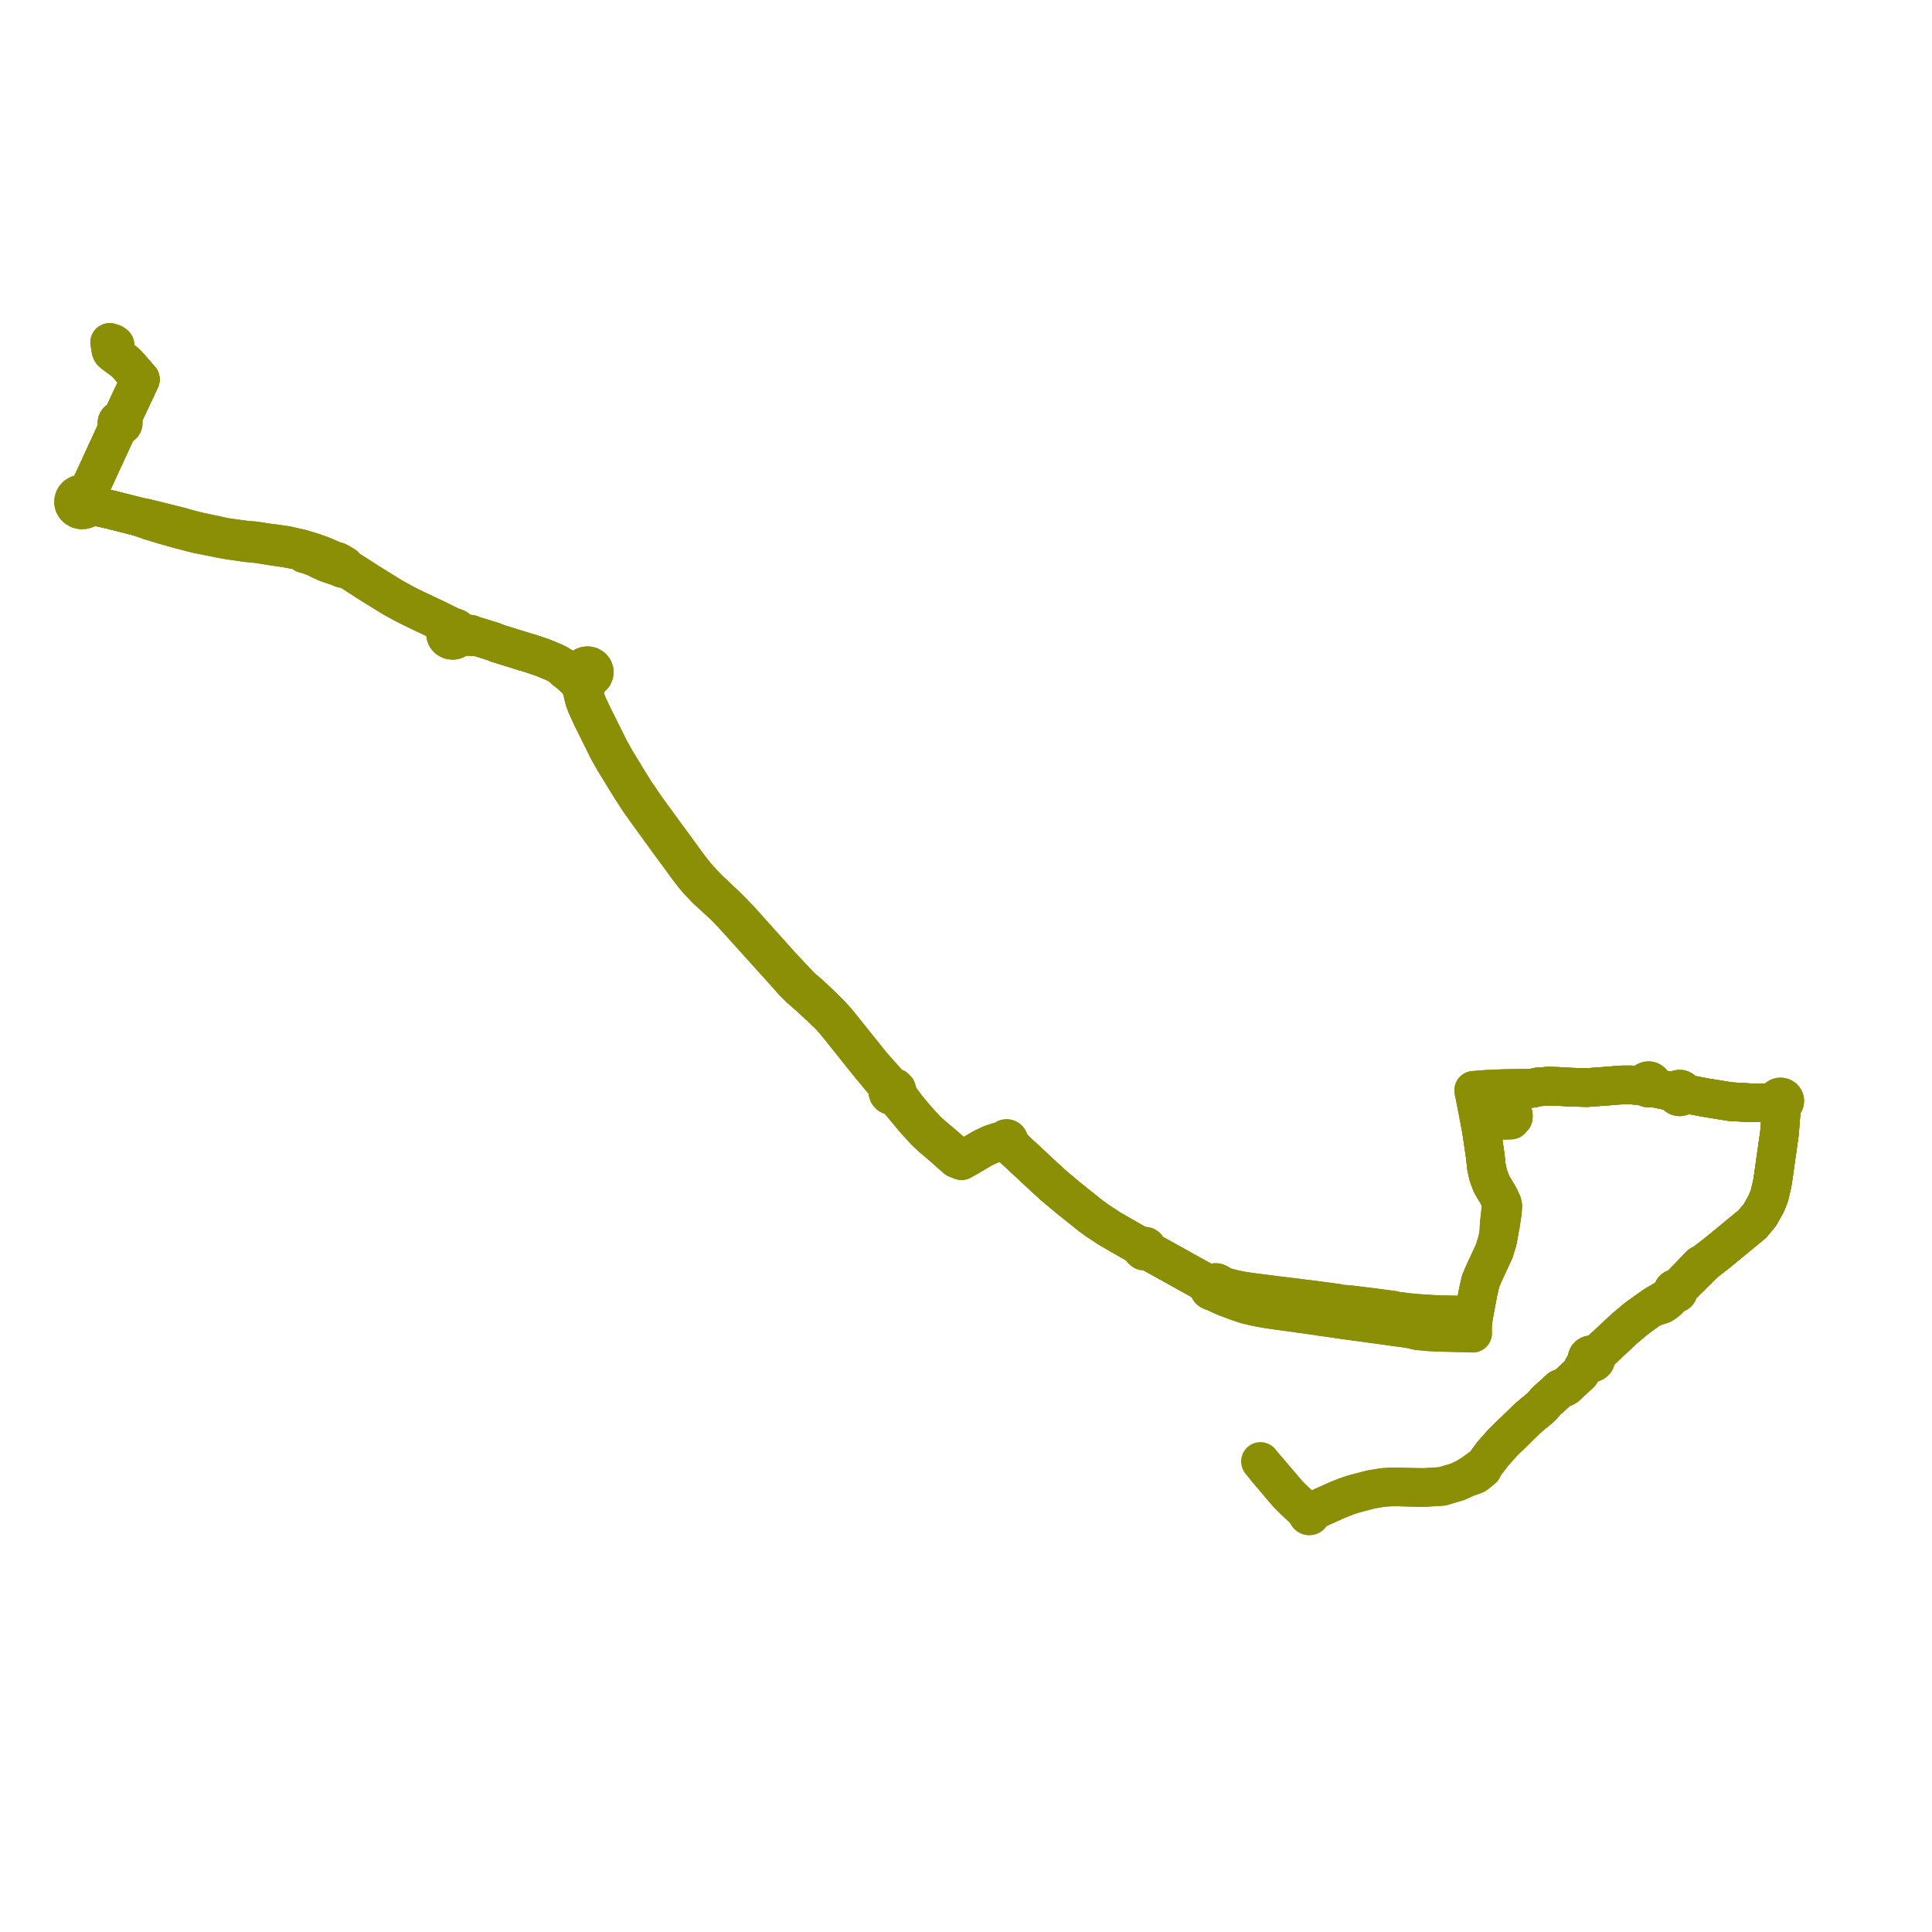     
<svg width="524.891" height="524.891" version="1.1"
     xmlns="http://www.w3.org/2000/svg">

  <title>Plan de ligne</title>
  <desc>Du 2024-07-01 au 9999-01-01</desc>

<path d='M 31.23 93.69 L 30.723 93.326 L 29.793 93.027 L 29.925 93.823 L 29.982 94.168 L 30.148 95.163 L 30.339 95.593 L 30.654 95.913 L 30.982 96.153 L 31.417 96.483 L 32.017 96.913 L 32.339 97.143 L 33.652 98.152 L 33.879 98.326 L 34.444 98.839 L 34.842 99.296 L 35 99.477 L 35.962 100.582 L 36.663 101.387 L 37.642 102.509 L 38.136 103.077 L 37.756 103.888 L 36.338 106.907 L 35.993 107.642 L 34.626 110.556 L 33.196 113.603 L 33.088 113.831 L 32.937 114.153 L 32.615 114.098 L 32.295 114.16 L 32.022 114.33 L 31.837 114.582 L 31.767 114.883 L 31.823 115.185 L 31.996 115.447 L 32.262 115.628 L 32.135 115.904 L 32.02 116.153 L 30.78 118.849 L 30.313 119.864 L 29.433 121.792 L 29.339 121.978 L 28.919 122.892 L 28.747 123.266 L 28.175 124.51 L 27.778 125.373 L 27.524 125.925 L 27.214 126.599 L 26.893 127.296 L 26.635 127.855 L 26.089 129.044 L 25.822 129.623 L 24.552 132.382 L 24.26 133.018 L 24.108 133.348 L 23.329 134.066 L 23.002 134.267 L 22.408 134.173 L 21.807 134.226 L 21.546 134.315 L 21.241 134.419 L 20.791 134.699 L 20.387 135.127 L 20.135 135.582 L 20.003 136.078 L 20 136.604 L 20.132 137.117 L 20.393 137.585 L 20.766 137.981 L 21.089 138.171 L 21.41 138.361 L 22.151 138.527 L 22.796 138.487 L 23.405 138.283 L 23.93 137.931 L 25.117 137.757 L 26.345 137.681 L 26.486 137.701 L 26.904 137.768 L 27.895 137.975 L 29.296 138.293 L 30.229 138.506 L 36.04 139.98 L 37.429 140.332 L 40.889 141.529 L 44.333 142.577 L 45.818 143.001 L 48.534 143.772 L 49.813 144.099 L 53.446 145.036 L 57.232 145.796 L 59.878 146.327 L 62.198 146.743 L 64.297 147.045 L 65.046 147.153 L 66.284 147.331 L 67.239 147.469 L 70.087 147.745 L 71.694 147.997 L 73.432 148.288 L 75.004 148.527 L 77.577 148.889 L 80.798 149.495 L 82.103 149.846 L 82.675 150.424 L 84.251 150.896 L 85.644 151.424 L 86.403 151.802 L 87.171 152.186 L 88.499 152.794 L 88.739 152.904 L 89.204 153.067 L 90.056 153.348 L 91.463 153.82 L 93.034 154.455 L 93.915 154.271 L 97.245 156.385 L 100.039 158.194 L 101.006 158.795 L 102.191 159.538 L 103.824 160.538 L 104.36 160.866 L 106.662 162.298 L 109.845 164.046 L 111.118 164.698 L 111.741 164.999 L 112.856 165.538 L 115.898 166.996 L 117.287 167.642 L 118.607 168.261 L 119.267 168.586 L 120.125 169.003 L 121.075 169.496 L 121.25 170.061 L 121.458 170.659 L 121.501 171.024 L 121.302 171.285 L 121.157 171.574 L 121.061 171.937 L 121.047 172.31 L 121.103 172.631 L 121.22 172.936 L 121.407 173.232 L 121.652 173.49 L 122.019 173.74 L 122.44 173.902 L 122.71 173.93 L 123.047 173.965 L 123.538 173.881 L 123.988 173.681 L 124.315 173.41 L 124.59 173.099 L 124.997 172.991 L 125.523 172.874 L 126.123 172.848 L 126.776 172.885 L 127.878 172.975 L 129.223 172.868 L 129.343 172.879 L 130.178 173.116 L 130.856 173.326 L 134.035 174.316 L 135.195 174.79 L 136.381 175.159 L 142.245 176.985 L 144.21 177.566 L 147.426 178.652 L 150.399 179.874 L 151.252 180.283 L 151.919 180.671 L 152.436 181.021 L 153.543 182.064 L 154.888 183.108 L 155.365 183.541 L 156.774 184.87 L 157.552 185.907 L 158.031 187.115 L 158.225 187.384 L 158.313 188.257 L 158.803 190.244 L 159.308 191.562 L 159.653 192.321 L 160.804 194.846 L 161.795 196.84 L 164.235 201.749 L 165.21 203.737 L 166.765 206.485 L 169.872 211.581 L 170.262 212.221 L 171.825 214.719 L 172.282 215.409 L 173.394 217.142 L 175.3 219.851 L 178.786 224.666 L 181.848 228.894 L 185.022 233.179 L 186.839 235.692 L 188.482 237.831 L 189.803 239.388 L 191.947 241.626 L 194.197 243.695 L 196.881 246.164 L 198.532 247.86 L 200.648 250.174 L 209.635 260.132 L 212.038 262.795 L 215.603 266.801 L 217.332 268.52 L 218.139 269.218 L 218.725 269.725 L 219.758 270.618 L 221.66 272.382 L 222.947 273.575 L 225.56 276.062 L 226.93 277.667 L 228.05 279.01 L 234.292 286.845 L 235.469 288.298 L 236.546 289.627 L 241.246 295.289 L 241.381 295.919 L 241.209 296.694 L 241.366 297.125 L 241.685 297.469 L 242.119 297.676 L 242.728 297.697 L 243.43 298.067 L 244.015 298.769 L 248.405 304.051 L 249.169 304.888 L 250.393 306.23 L 251.321 307.247 L 252.966 308.807 L 253.07 308.905 L 256.114 311.483 L 256.359 311.702 L 258.445 313.569 L 259.388 314.388 L 259.828 314.789 L 261.226 315.302 L 261.627 315.078 L 263.028 314.293 L 263.503 314.013 L 265.801 312.659 L 266.683 312.139 L 267.252 311.817 L 269.591 310.758 L 271.256 310.23 L 273.068 310.255 L 273.188 310.342 L 273.328 310.396 L 273.477 310.415 L 274.424 311.13 L 276.371 312.94 L 283.392 319.467 L 286.299 322.133 L 290.29 325.475 L 291.046 326.079 L 296.109 330.129 L 298.142 331.627 L 301.634 333.901 L 307.462 337.255 L 309.161 338.233 L 309.618 338.624 L 310.235 339.298 L 310.337 339.586 L 310.708 339.873 L 310.916 339.888 L 311.111 339.902 L 311.462 339.73 L 311.556 339.745 L 312.118 339.921 L 321.596 345.193 L 327.821 348.655 L 328.338 349.149 L 328.728 349.521 L 328.482 349.965 L 328.514 350.205 L 328.609 350.411 L 328.84 350.609 L 329.216 350.8 L 329.472 350.819 L 332.164 352.067 L 333.076 352.442 L 336.247 353.648 L 338.362 354.35 L 338.603 354.431 L 341.028 355.006 L 343.684 355.514 L 344.429 355.625 L 346.628 355.954 L 347.465 356.074 L 352.122 356.689 L 352.517 356.757 L 353.096 356.851 L 353.984 356.955 L 358.137 357.545 L 359.014 357.701 L 359.571 357.778 L 360.62 357.918 L 361.581 358.049 L 362.422 358.18 L 362.659 358.212 L 363.801 358.382 L 366.391 358.753 L 367.124 358.85 L 371.411 359.427 L 373.671 359.749 L 374.198 359.803 L 375.091 359.93 L 379.524 360.556 L 380.023 360.609 L 380.228 360.628 L 380.84 360.708 L 381.453 360.798 L 382.36 360.952 L 383.768 361.146 L 384.524 361.405 L 385.306 361.551 L 388.355 361.825 L 390.018 361.909 L 391.291 361.952 L 393.403 362.008 L 396.048 362.078 L 396.551 362.089 L 397.858 362.116 L 398.998 362.138 L 400.083 362.201 L 400.057 361.574 L 400.102 360.008 L 400.289 358.084 L 400.391 357.428 L 400.533 356.583 L 400.894 354.679 L 401.645 350.723 L 401.735 350.374 L 402.244 348.12 L 402.413 347.744 L 403.077 346.14 L 403.727 344.738 L 405.978 339.887 L 406.837 337.058 L 407.204 335.082 L 407.667 332.745 L 407.811 331.77 L 408.162 329.384 L 408.294 327.734 L 408.146 326.933 L 407.935 326.535 L 407.369 325.298 L 405.404 321.986 L 405.189 321.58 L 404.356 319.363 L 403.844 317.09 L 403.535 314.15 L 403.302 312.557 L 403.048 310.827 L 402.464 306.84 L 402.2 305.495 L 402.171 305.35 L 402.012 304.538 L 401.922 304.083 L 401.832 303.654 L 400.381 296.218 L 402.449 296.059 L 404.551 295.898 L 405.309 295.878 L 406.654 295.843 L 408.136 295.787 L 412.876 295.719 L 415.584 295.682 L 416.326 295.673 L 417.7 295.31 L 420.695 295.086 L 422.611 295.142 L 423.422 295.168 L 426.865 295.366 L 431.177 295.478 L 433.184 295.329 L 434.899 295.2 L 437.378 295.024 L 438.566 294.916 L 440.882 294.75 L 443.039 294.75 L 445.693 295.001 L 446.984 295.138 L 447.169 295.343 L 447.404 295.494 L 447.674 295.582 L 447.96 295.6 L 448.24 295.546 L 448.495 295.425 L 450.094 295.712 L 451.205 295.939 L 451.686 296.042 L 452.6 296.237 L 454.316 296.598 L 454.895 296.835 L 455.196 296.948 L 455.214 297.126 L 455.32 297.42 L 455.514 297.672 L 455.764 297.852 L 455.879 297.895 L 456.057 297.961 L 456.372 297.989 L 456.62 297.952 L 456.854 297.864 L 457.095 297.701 L 457.282 297.484 L 458.233 297.212 L 462.333 298.006 L 463.589 298.234 L 464.568 298.393 L 467.108 298.806 L 470.071 299.288 L 472.651 299.439 L 474.826 299.566 L 475.445 299.602 L 476.78 299.605 L 479.694 299.612 L 481.508 299.818 L 482.958 299.896 L 483.173 300.041 L 483.417 300.139 L 483.95 301.431 L 483.915 301.879 L 483.628 305.611 L 483.461 307.781 L 481.685 320.337 L 481.476 321.627 L 481.427 321.824 L 481.217 322.725 L 480.731 324.812 L 480.488 325.424 L 479.854 327.023 L 478.169 330.037 L 476.07 332.56 L 467.71 339.44 L 466.714 340.26 L 463.957 342.408 L 463.235 342.971 L 461.911 343.68 L 459.64 346.055 L 458.142 347.603 L 456.182 349.63 L 455.522 350.125 L 455.308 350.068 L 455.085 350.073 L 454.874 350.14 L 454.694 350.261 L 454.57 350.412 L 454.495 350.587 L 454.476 350.823 L 454.544 351.051 L 454 351.647 L 452.812 352.706 L 451.653 353.411 L 451.143 353.722 L 449.586 354.601 L 448.253 355.584 L 444.665 358.16 L 441.379 360.917 L 441.3 360.982 L 437.785 364.267 L 434.831 367.028 L 433.39 368 L 433.032 368.241 L 432.783 368.121 L 432.51 368.058 L 432.229 368.056 L 431.875 368.145 L 431.565 368.33 L 431.33 368.593 L 431.191 368.91 L 431.16 369.252 L 431.241 369.587 L 430.335 371.184 L 430 371.754 L 429.732 372.392 L 429.305 373.093 L 428.022 374.288 L 425.539 376.603 L 425.027 376.921 L 424.229 377.135 L 423.816 377.313 L 423.308 377.802 L 420.137 380.649 L 419.254 381.676 L 418.926 382.042 L 418.405 382.535 L 417.134 383.605 L 416.516 384.048 L 414.793 385.584 L 412.405 387.901 L 411.302 388.972 L 409.305 390.892 L 408.217 391.982 L 405.605 394.923 L 403.145 398.208 L 402.203 398.811 L 401.028 399.662 L 400.217 400.235 L 398.074 401.628 L 395.959 402.594 L 393.572 403.303 L 391.794 403.831 L 390.463 403.913 L 387.355 404.105 L 386.987 404.127 L 386.534 404.126 L 384.26 404.096 L 382.664 404.053 L 382.215 404.038 L 381.24 404.006 L 380.23 403.972 L 377.856 403.981 L 375.736 404.112 L 372.438 404.666 L 367.788 405.887 L 365.577 406.634 L 363.478 407.459 L 360.707 408.706 L 358.822 409.554 L 357.537 410.181 L 356.747 410.437 L 356.433 410.464 L 356.044 410.839 L 355.875 411.018 L 355.696 410.987 L 355.517 411.023 L 355.367 411.121 L 355.199 410.963 L 354.73 410.523 L 354.005 409.842 L 353.28 409.162 L 351.619 407.598 L 351.118 407.098 L 349.848 405.829 L 346.969 402.445 L 345.001 400.132 L 344.143 399.123' fill='transparent' stroke='#8b8f06' stroke-linecap='round' stroke-linejoin='round' stroke-width='10.498'/><path d='M 31.23 93.69 L 30.723 93.326 L 29.793 93.027 L 29.925 93.823 L 29.982 94.168 L 30.148 95.163 L 30.339 95.593 L 30.654 95.913 L 30.982 96.153 L 31.417 96.483 L 32.017 96.913 L 32.339 97.143 L 33.652 98.152 L 33.879 98.326 L 34.444 98.839 L 34.842 99.296 L 35 99.477 L 35.962 100.582 L 36.663 101.387 L 37.642 102.509 L 38.136 103.077 L 37.756 103.888 L 36.338 106.907 L 35.993 107.642 L 34.626 110.556 L 33.196 113.603 L 33.088 113.831 L 32.937 114.153 L 32.615 114.098 L 32.295 114.16 L 32.022 114.33 L 31.837 114.582 L 31.767 114.883 L 31.823 115.185 L 31.996 115.447 L 32.262 115.628 L 32.135 115.904 L 32.02 116.153 L 30.78 118.849 L 30.313 119.864 L 29.433 121.792 L 29.339 121.978 L 28.919 122.892 L 28.747 123.266 L 28.175 124.51 L 27.778 125.373 L 27.524 125.925 L 27.214 126.599 L 26.893 127.296 L 26.635 127.855 L 26.089 129.044 L 25.822 129.623 L 24.552 132.382 L 24.26 133.018 L 24.108 133.348 L 23.329 134.066 L 23.002 134.267 L 22.408 134.173 L 21.807 134.226 L 21.546 134.315 L 21.241 134.419 L 20.791 134.699 L 20.387 135.127 L 20.135 135.582 L 20.003 136.078 L 20 136.604 L 20.132 137.117 L 20.393 137.585 L 20.766 137.981 L 21.089 138.171 L 21.41 138.361 L 22.151 138.527 L 22.796 138.487 L 23.405 138.283 L 23.93 137.931 L 25.117 137.757 L 26.345 137.681 L 26.486 137.701 L 26.904 137.768 L 27.895 137.975 L 29.296 138.293 L 30.229 138.506 L 36.04 139.98 L 37.429 140.332 L 40.889 141.529 L 44.333 142.577 L 45.818 143.001 L 48.534 143.772 L 49.813 144.099 L 53.446 145.036 L 57.232 145.796 L 59.878 146.327 L 62.198 146.743 L 64.297 147.045 L 65.046 147.153 L 66.284 147.331 L 67.239 147.469 L 70.087 147.745 L 71.694 147.997 L 73.432 148.288 L 75.004 148.527 L 77.577 148.889 L 80.798 149.495 L 82.103 149.846 L 82.675 150.424 L 84.251 150.896 L 85.644 151.424 L 86.403 151.802 L 87.171 152.186 L 88.499 152.794 L 88.739 152.904 L 89.204 153.067 L 90.056 153.348 L 91.463 153.82 L 93.034 154.455 L 93.915 154.271 L 97.245 156.385 L 100.039 158.194 L 101.006 158.795 L 102.191 159.538 L 103.824 160.538 L 104.36 160.866 L 106.662 162.298 L 109.845 164.046 L 111.118 164.698 L 111.741 164.999 L 112.856 165.538 L 115.898 166.996 L 117.287 167.642 L 118.607 168.261 L 119.267 168.586 L 120.125 169.003 L 121.075 169.496 L 121.25 170.061 L 121.458 170.659 L 121.501 171.024 L 121.302 171.285 L 121.157 171.574 L 121.061 171.937 L 121.047 172.31 L 121.103 172.631 L 121.22 172.936 L 121.407 173.232 L 121.652 173.49 L 122.019 173.74 L 122.44 173.902 L 122.71 173.93 L 123.047 173.965 L 123.538 173.881 L 123.988 173.681 L 124.315 173.41 L 124.59 173.099 L 124.997 172.991 L 125.523 172.874 L 126.123 172.848 L 126.776 172.885 L 127.878 172.975 L 129.223 172.868 L 129.343 172.879 L 130.178 173.116 L 130.856 173.326 L 134.035 174.316 L 135.195 174.79 L 136.381 175.159 L 142.245 176.985 L 144.21 177.566 L 147.426 178.652 L 150.399 179.874 L 151.252 180.283 L 151.919 180.671 L 152.436 181.021 L 153.543 182.064 L 154.888 183.108 L 155.365 183.541 L 156.774 184.87 L 157.552 185.907 L 158.031 187.115 L 158.225 187.384 L 158.313 188.257 L 158.803 190.244 L 159.308 191.562 L 159.653 192.321 L 160.804 194.846 L 161.795 196.84 L 164.235 201.749 L 165.21 203.737 L 166.765 206.485 L 169.872 211.581 L 170.262 212.221 L 171.825 214.719 L 172.282 215.409 L 173.394 217.142 L 175.3 219.851 L 178.786 224.666 L 181.848 228.894 L 185.022 233.179 L 186.839 235.692 L 188.482 237.831 L 189.803 239.388 L 191.947 241.626 L 194.197 243.695 L 196.881 246.164 L 198.532 247.86 L 200.648 250.174 L 209.635 260.132 L 212.038 262.795 L 215.603 266.801 L 217.332 268.52 L 218.139 269.218 L 218.725 269.725 L 219.758 270.618 L 221.66 272.382 L 222.947 273.575 L 225.56 276.062 L 226.93 277.667 L 228.05 279.01 L 234.292 286.845 L 235.469 288.298 L 236.546 289.627 L 241.246 295.289 L 241.381 295.919 L 241.209 296.694 L 241.366 297.125 L 241.685 297.469 L 242.119 297.676 L 242.728 297.697 L 243.43 298.067 L 244.015 298.769 L 248.405 304.051 L 249.169 304.888 L 250.393 306.23 L 251.321 307.247 L 252.966 308.807 L 253.07 308.905 L 256.114 311.483 L 256.359 311.702 L 258.445 313.569 L 259.388 314.388 L 259.828 314.789 L 261.226 315.302 L 261.627 315.078 L 263.028 314.293 L 263.503 314.013 L 265.801 312.659 L 266.683 312.139 L 267.252 311.817 L 269.591 310.758 L 271.256 310.23 L 273.068 310.255 L 273.188 310.342 L 273.328 310.396 L 273.477 310.415 L 274.424 311.13 L 276.371 312.94 L 283.392 319.467 L 286.299 322.133 L 290.29 325.475 L 291.046 326.079 L 296.109 330.129 L 298.142 331.627 L 301.634 333.901 L 307.462 337.255 L 309.161 338.233 L 309.618 338.624 L 310.235 339.298 L 310.337 339.586 L 310.708 339.873 L 310.916 339.888 L 311.111 339.902 L 311.462 339.73 L 311.556 339.745 L 312.118 339.921 L 321.596 345.193 L 327.821 348.655 L 328.338 349.149 L 328.728 349.521 L 328.482 349.965 L 328.514 350.205 L 328.609 350.411 L 328.84 350.609 L 329.216 350.8 L 329.472 350.819 L 332.164 352.067 L 333.076 352.442 L 336.247 353.648 L 338.362 354.35 L 338.603 354.431 L 341.028 355.006 L 343.684 355.514 L 344.429 355.625 L 346.628 355.954 L 347.465 356.074 L 352.122 356.689 L 352.517 356.757 L 353.096 356.851 L 353.984 356.955 L 358.137 357.545 L 359.014 357.701 L 359.571 357.778 L 360.62 357.918 L 361.581 358.049 L 362.422 358.18 L 362.659 358.212 L 363.801 358.382 L 366.391 358.753 L 367.124 358.85 L 371.411 359.427 L 373.671 359.749 L 374.198 359.803 L 375.091 359.93 L 379.524 360.556 L 380.023 360.609 L 380.228 360.628 L 380.84 360.708 L 381.453 360.798 L 382.36 360.952 L 383.768 361.146 L 384.524 361.405 L 385.306 361.551 L 388.355 361.825 L 390.018 361.909 L 391.291 361.952 L 393.403 362.008 L 396.048 362.078 L 396.551 362.089 L 397.858 362.116 L 398.998 362.138 L 400.083 362.201 L 400.057 361.574 L 400.102 360.008 L 400.289 358.084 L 400.391 357.428 L 400.533 356.583 L 400.894 354.679 L 401.645 350.723 L 401.735 350.374 L 402.244 348.12 L 402.413 347.744 L 403.077 346.14 L 403.727 344.738 L 405.978 339.887 L 406.837 337.058 L 407.204 335.082 L 407.667 332.745 L 407.811 331.77 L 408.162 329.384 L 408.294 327.734 L 408.146 326.933 L 407.935 326.535 L 407.369 325.298 L 405.404 321.986 L 405.189 321.58 L 404.356 319.363 L 403.844 317.09 L 403.535 314.15 L 403.302 312.557 L 403.048 310.827 L 402.464 306.84 L 402.2 305.495 L 402.171 305.35 L 402.012 304.538 L 401.922 304.083 L 401.832 303.654 L 400.381 296.218 L 402.449 296.059 L 404.551 295.898 L 405.309 295.878 L 406.654 295.843 L 408.136 295.787 L 412.876 295.719 L 415.584 295.682 L 416.326 295.673 L 417.7 295.31 L 420.695 295.086 L 422.611 295.142 L 423.422 295.168 L 426.865 295.366 L 431.177 295.478 L 433.184 295.329 L 434.899 295.2 L 437.378 295.024 L 438.566 294.916 L 440.882 294.75 L 443.039 294.75 L 445.693 295.001 L 446.984 295.138 L 447.169 295.343 L 447.404 295.494 L 447.674 295.582 L 447.96 295.6 L 448.24 295.546 L 448.495 295.425 L 450.094 295.712 L 451.205 295.939 L 451.686 296.042 L 452.6 296.237 L 454.316 296.598 L 454.895 296.835 L 455.196 296.948 L 455.214 297.126 L 455.32 297.42 L 455.514 297.672 L 455.764 297.852 L 455.879 297.895 L 456.057 297.961 L 456.372 297.989 L 456.62 297.952 L 456.854 297.864 L 457.095 297.701 L 457.282 297.484 L 458.233 297.212 L 462.333 298.006 L 463.589 298.234 L 464.568 298.393 L 467.108 298.806 L 470.071 299.288 L 472.651 299.439 L 474.826 299.566 L 475.445 299.602 L 476.78 299.605 L 479.694 299.612 L 481.508 299.818 L 482.958 299.896 L 483.173 300.041 L 483.417 300.139 L 483.95 301.431 L 483.915 301.879 L 483.628 305.611 L 483.461 307.781 L 481.685 320.337 L 481.476 321.627 L 481.427 321.824 L 481.217 322.725 L 480.731 324.812 L 480.488 325.424 L 479.854 327.023 L 478.169 330.037 L 476.07 332.56 L 467.71 339.44 L 466.714 340.26 L 463.957 342.408 L 463.235 342.971 L 461.911 343.68 L 459.64 346.055 L 458.142 347.603 L 456.182 349.63 L 455.522 350.125 L 455.308 350.068 L 455.085 350.073 L 454.874 350.14 L 454.694 350.261 L 454.57 350.412 L 454.495 350.587 L 454.476 350.823 L 454.544 351.051 L 454 351.647 L 452.812 352.706 L 451.653 353.411 L 451.143 353.722 L 449.586 354.601 L 448.253 355.584 L 444.665 358.16 L 441.379 360.917 L 441.3 360.982 L 437.785 364.267 L 434.831 367.028 L 433.39 368 L 433.032 368.241 L 432.783 368.121 L 432.51 368.058 L 432.229 368.056 L 431.875 368.145 L 431.565 368.33 L 431.33 368.593 L 431.191 368.91 L 431.16 369.252 L 431.241 369.587 L 430.335 371.184 L 430 371.754 L 429.732 372.392 L 429.305 373.093 L 428.022 374.288 L 425.539 376.603 L 425.027 376.921 L 424.229 377.135 L 423.816 377.313 L 423.308 377.802 L 420.137 380.649 L 419.254 381.676 L 418.926 382.042 L 418.405 382.535 L 417.134 383.605 L 416.516 384.048 L 414.793 385.584 L 412.405 387.901 L 411.302 388.972 L 409.305 390.892 L 408.217 391.982 L 405.605 394.923 L 403.689 397.481' fill='transparent' stroke='#8b8f06' stroke-linecap='round' stroke-linejoin='round' stroke-width='10.498'/><path d='M 342.441 397.048 L 342.677 397.34 L 343.292 398.098 L 343.72 398.627 L 344.143 399.123 L 345.001 400.132 L 349.848 405.829 L 350.318 406.299 L 351.118 407.098 L 351.619 407.598 L 353.28 409.162 L 354.005 409.842 L 354.381 410.195 L 354.73 410.523 L 355.199 410.963 L 355.367 411.121 L 355.267 411.265 L 355.235 411.433 L 355.274 411.6 L 355.378 411.74 L 355.532 411.833 L 355.711 411.863 L 355.891 411.827 L 355.949 411.789 L 356.041 411.73 L 356.14 411.586 L 356.172 411.418 L 356.623 411.01 L 357.537 410.181 L 358.822 409.554 L 363.478 407.459 L 365.577 406.634 L 367.788 405.887 L 371.02 405.038 L 372.438 404.666 L 375.736 404.112 L 377.856 403.981 L 380.23 403.972 L 381.24 404.006 L 382.215 404.038 L 382.664 404.053 L 384.26 404.096 L 386.534 404.126 L 386.987 404.127 L 387.355 404.105 L 389.269 403.987 L 390.463 403.913 L 391.794 403.831 L 395.959 402.594 L 398.074 401.628 L 400.768 400.685 L 401.371 400.242 L 401.804 399.889 L 402.303 399.481 L 402.83 399.051 L 403.145 398.208 L 405.605 394.923 L 408.217 391.982 L 408.933 391.265 L 409.305 390.892 L 411.302 388.972 L 414.793 385.584 L 416.516 384.048 L 417.134 383.605 L 418.405 382.535 L 418.926 382.042 L 419.254 381.676 L 420.137 380.649 L 420.995 379.879 L 423.308 377.802 L 423.816 377.313 L 424.229 377.135 L 425.027 376.921 L 425.539 376.603 L 427.938 374.367 L 429.305 373.093 L 429.732 372.392 L 430 371.754 L 430.335 371.184 L 431.779 370.158 L 432.096 370.271 L 432.435 370.296 L 432.767 370.232 L 433.075 370.078 L 433.323 369.847 L 433.489 369.56 L 433.561 369.241 L 433.531 368.916 L 433.829 368.153 L 434.831 367.028 L 436.053 365.886 L 437.785 364.267 L 441.3 360.982 L 441.379 360.917 L 444.665 358.16 L 447.041 356.454 L 448.253 355.584 L 449.753 354.959 L 451.474 354.418 L 452.225 353.965 L 453.024 353.343 L 454.409 351.903 L 455.011 351.422 L 455.248 351.448 L 455.48 351.403 L 455.686 351.291 L 455.837 351.133 L 455.93 350.939 L 455.956 350.729 L 455.913 350.521 L 455.804 350.335 L 457.252 348.902 L 462.204 344.002 L 463.235 342.971 L 463.957 342.408 L 466.714 340.26 L 467.356 339.732 L 476.07 332.56 L 476.771 331.718 L 478.169 330.037 L 479.854 327.023 L 480.416 325.605 L 480.731 324.812 L 481.217 322.725 L 481.427 321.824 L 481.476 321.627 L 481.685 320.337 L 482.468 314.798 L 483.461 307.781 L 483.727 304.326 L 483.915 301.879 L 483.95 301.431 L 484.332 300.285 L 484.441 299.959 L 484.691 299.713 L 484.847 299.405 L 484.891 299.066 L 484.838 298.779 L 484.703 298.516 L 484.498 298.295 L 484.237 298.135 L 483.916 298.042 L 483.707 298.041 L 483.58 298.04 L 483.258 298.128 L 483.007 298.276 L 482.805 298.478 L 482.664 298.721 L 481.475 299.426 L 479.694 299.612 L 476.78 299.605 L 475.445 299.602 L 474.826 299.566 L 472.651 299.439 L 470.071 299.288 L 466.664 298.734 L 464.568 298.393 L 463.589 298.234 L 462.333 298.006 L 458.233 297.212 L 457.372 296.568 L 457.226 296.319 L 457.015 296.114 L 456.79 295.986 L 456.539 295.91 L 456.276 295.89 L 455.985 295.937 L 455.717 296.053 L 455.499 296.222 L 455.334 296.436 L 454.798 296.52 L 454.316 296.598 L 452.6 296.237 L 452.179 296.147 L 451.205 295.939 L 450.094 295.712 L 449.529 295.304 L 449.226 295.043 L 448.938 294.795 L 448.954 294.502 L 448.877 294.218 L 448.716 293.966 L 448.483 293.769 L 448.199 293.644 L 447.889 293.6 L 447.578 293.643 L 447.327 293.748 L 447.112 293.91 L 446.949 294.119 L 446.848 294.359 L 446.678 294.475 L 446.357 294.693 L 445.693 295.001 L 443.039 294.75 L 440.882 294.75 L 438.566 294.916 L 437.378 295.024 L 434.899 295.2 L 431.177 295.478 L 428.987 295.421 L 426.865 295.366 L 423.422 295.168 L 422.611 295.142 L 420.695 295.086 L 417.7 295.31 L 416.326 295.673 L 415.584 295.682 L 412.876 295.719 L 408.136 295.787 L 406.654 295.843 L 406.818 296.191 L 406.932 296.43 L 407.007 296.486 L 407.508 297.165 L 407.764 297.415 L 410.961 302.156 L 411.157 303.015 L 411.137 303.571 L 410.502 304.299 L 407.076 304.417 L 406.053 304.452 L 405.39 304.475 L 403.127 304.521 L 402.9 304.524 L 402.012 304.538 L 402.171 305.35 L 402.2 305.495 L 402.464 306.84 L 403.048 310.827 L 403.244 312.159 L 403.535 314.15 L 403.844 317.09 L 404.356 319.363 L 405.189 321.58 L 405.404 321.986 L 407.369 325.298 L 407.643 326.612 L 407.815 327.247 L 407.667 329.323 L 407.304 332.699 L 407.204 335.082 L 406.837 337.058 L 406.232 339.05 L 405.978 339.887 L 403.727 344.738 L 403.077 346.14 L 402.413 347.744 L 402.244 348.12 L 401.735 350.374 L 401.645 350.723 L 401.024 353.997 L 400.533 356.583 L 400.391 357.428 L 399.797 357.38 L 397.378 357.336 L 396.116 357.293 L 395.77 357.278 L 395.271 357.254 L 390.447 357.152 L 387.527 356.969 L 385.337 356.831 L 384.697 356.774 L 384.147 356.738 L 382.804 356.603 L 380.874 356.374 L 380.54 356.301 L 379.665 356.224 L 379.01 356.153 L 378.472 355.946 L 374.659 355.456 L 374.313 355.411 L 373.442 355.287 L 366.98 354.491 L 365.252 354.343 L 364.847 354.344 L 364.132 354.269 L 363.555 354.2 L 363.325 354.045 L 355.174 352.974 L 354.847 352.946 L 354.27 352.875 L 353.916 352.828 L 353.468 352.769 L 352.967 352.702 L 346.238 351.877 L 342.415 351.385 L 339.775 351.046 L 338.391 350.847 L 337.718 350.735 L 335.473 350.311 L 332.749 349.613 L 332.205 349.397 L 331.374 348.899 L 330.871 348.609 L 330.532 348.458 L 330.213 348.451 L 329.905 348.535 L 329.208 348.987 L 328.579 348.91 L 327.821 348.655 L 315.034 341.543 L 312.118 339.921 L 311.673 339.383 L 311.671 339.076 L 311.491 338.766 L 311.24 338.604 L 310.921 338.553 L 310.81 338.57 L 309.795 338.387 L 309.161 338.233 L 306.071 336.455 L 301.634 333.901 L 298.142 331.627 L 296.109 330.129 L 290.29 325.475 L 286.299 322.133 L 283.392 319.467 L 275.442 312.077 L 274.424 311.13 L 273.812 310.318 L 273.944 310.2 L 274.029 310.049 L 274.061 309.881 L 274.048 309.756 L 274.004 309.639 L 273.934 309.534 L 273.879 309.483 L 273.839 309.446 L 273.726 309.38 L 273.611 309.344 L 273.49 309.33 L 273.339 309.346 L 273.197 309.398 L 273.075 309.484 L 272.981 309.596 L 272.921 309.727 L 272.899 309.869 L 271.256 310.23 L 269.591 310.758 L 267.252 311.817 L 266.683 312.139 L 265.801 312.659 L 263.837 313.816 L 263.028 314.293 L 261.627 315.078 L 261.226 315.302 L 259.792 314.024 L 259.36 313.648 L 257.722 312.227 L 255.911 310.656 L 253.969 309.033 L 253.453 308.602 L 251.684 307.017 L 248.767 303.79 L 246.274 300.797 L 243.975 297.651 L 243.58 297.11 L 243.739 296.55 L 243.586 295.968 L 243.147 295.53 L 242.479 295.347 L 241.809 294.912 L 239.761 292.609 L 239.3 292.091 L 236.866 289.354 L 232.082 283.386 L 228.373 278.758 L 227.307 277.454 L 225.839 275.814 L 223.286 273.258 L 220.148 270.307 L 219.218 269.504 L 218.523 268.904 L 217.707 268.2 L 216.932 267.395 L 216.011 266.437 L 212.337 262.517 L 205.542 254.943 L 203.665 252.851 L 201.028 249.911 L 199.13 247.942 L 198.532 247.321 L 197.108 245.914 L 192.298 241.377 L 190.196 239.165 L 188.851 237.621 L 187.167 235.459 L 185.553 233.253 L 185.271 232.866 L 182.208 228.678 L 181.151 227.233 L 175.635 219.69 L 172.791 215.515 L 172.55 215.167 L 172.293 214.755 L 170.605 212.047 L 169.388 210.045 L 167.129 206.329 L 165.602 203.567 L 162.162 196.663 L 161.187 194.708 L 160.257 192.728 L 159.674 191.489 L 159.156 190.128 L 158.782 188.304 L 158.766 187.753 L 158.812 186.771 L 159.041 185.738 L 159.088 185.524 L 159.257 185.037 L 159.713 184.345 L 160.223 184.247 L 160.685 184.022 L 161.164 183.552 L 161.426 182.952 L 161.447 182.375 L 161.265 181.824 L 161.087 181.601 L 160.876 181.336 L 160.331 181.003 L 159.698 180.865 L 159.349 180.878 L 159.009 180.951 L 158.689 181.082 L 158.402 181.266 L 158.083 181.586 L 157.859 181.97 L 157.076 182.295 L 156.358 182.445 L 154.659 182.156 L 153.943 181.761 L 152.436 181.021 L 151.919 180.671 L 151.252 180.283 L 150.399 179.874 L 147.426 178.652 L 144.21 177.566 L 142.245 176.985 L 139.1 176.006 L 135.195 174.79 L 134.035 174.316 L 130.856 173.326 L 130.178 173.116 L 129.343 172.879 L 129.223 172.868 L 127.933 172.329 L 126.92 172.176 L 125.609 171.967 L 125.072 171.807 L 124.794 171.715 L 124.519 171.167 L 124.055 170.729 L 123.46 170.466 L 123.102 170.407 L 122.739 170.413 L 122.34 170.268 L 121.95 170.006 L 121.745 169.815 L 121.645 169.722 L 121.075 169.496 L 120.125 169.003 L 119.267 168.586 L 118.607 168.261 L 117.287 167.642 L 115.898 166.996 L 112.856 165.538 L 111.118 164.698 L 109.845 164.046 L 107.934 162.996 L 106.662 162.298 L 104.36 160.866 L 102.191 159.538 L 101.006 158.795 L 100.039 158.194 L 97.245 156.385 L 93.915 154.271 L 93.545 153.649 L 92.482 153.004 L 92.129 152.816 L 91.884 152.685 L 91.567 152.532 L 91.068 152.58 L 90.563 152.245 L 89.889 151.962 L 89.585 151.823 L 87.145 150.788 L 85.055 150.059 L 83.269 149.5 L 81.521 149.008 L 77.812 148.168 L 75.85 147.886 L 73.982 147.618 L 73.244 147.55 L 69.118 146.918 L 67.007 146.762 L 64.888 146.476 L 64.14 146.375 L 62.053 146.093 L 60.651 145.867 L 58.653 145.395 L 56.819 145.033 L 53.946 144.412 L 51.177 143.709 L 48.363 142.92 L 44.423 141.941 L 39.663 140.762 L 37.429 140.332 L 36.04 139.98 L 30.229 138.506 L 27.895 137.975 L 26.904 137.768 L 26.486 137.701 L 26.345 137.681 L 25.368 137.206 L 24.855 136.841 L 24.634 136.649 L 24.631 136.036 L 24.445 135.448 L 24.091 134.932 L 24.108 133.348 L 24.26 133.018 L 24.552 132.382 L 25.822 129.623 L 26.089 129.044 L 26.342 128.492 L 26.635 127.855 L 26.893 127.296 L 27.214 126.599 L 27.524 125.925 L 27.778 125.373 L 28.747 123.266 L 28.919 122.892 L 29.339 121.978 L 29.433 121.792 L 30.313 119.864 L 30.78 118.849 L 31.371 117.564 L 32.02 116.153 L 32.135 115.904 L 32.262 115.628 L 32.539 115.699 L 32.826 115.681 L 33.091 115.576 L 33.303 115.396 L 33.44 115.16 L 33.462 115.012 L 33.485 114.858 L 33.406 114.562 L 33.214 114.315 L 32.937 114.153 L 33.088 113.831 L 33.196 113.603 L 34.626 110.556 L 35.993 107.642 L 36.632 106.281 L 37.756 103.888 L 38.136 103.077 L 37.642 102.509 L 35.962 100.582 L 35.362 99.893 L 35 99.477' fill='transparent' stroke='#8b8f06' stroke-linecap='round' stroke-linejoin='round' stroke-width='10.498'/><path d='M 404.534 396.352 L 405.605 394.923 L 408.217 391.982 L 408.933 391.265 L 409.305 390.892 L 411.302 388.972 L 414.793 385.584 L 416.516 384.048 L 417.134 383.605 L 418.405 382.535 L 418.926 382.042 L 419.254 381.676 L 420.137 380.649 L 420.995 379.879 L 423.308 377.802 L 423.816 377.313 L 424.229 377.135 L 425.027 376.921 L 425.539 376.603 L 427.938 374.367 L 429.305 373.093 L 429.732 372.392 L 430 371.754 L 430.335 371.184 L 431.779 370.158 L 432.096 370.271 L 432.435 370.296 L 432.767 370.232 L 433.075 370.078 L 433.323 369.847 L 433.489 369.56 L 433.561 369.241 L 433.531 368.916 L 433.829 368.153 L 434.831 367.028 L 436.053 365.886 L 437.785 364.267 L 441.3 360.982 L 441.379 360.917 L 444.665 358.16 L 447.041 356.454 L 448.253 355.584 L 449.753 354.959 L 451.474 354.418 L 452.225 353.965 L 453.024 353.343 L 454.409 351.903 L 455.011 351.422 L 455.248 351.448 L 455.48 351.403 L 455.686 351.291 L 455.837 351.133 L 455.93 350.939 L 455.956 350.729 L 455.913 350.521 L 455.804 350.335 L 457.252 348.902 L 462.204 344.002 L 463.235 342.971 L 463.957 342.408 L 466.714 340.26 L 467.356 339.732 L 476.07 332.56 L 476.771 331.718 L 478.169 330.037 L 479.854 327.023 L 480.416 325.605 L 480.731 324.812 L 481.217 322.725 L 481.427 321.824 L 481.476 321.627 L 481.685 320.337 L 482.468 314.798 L 483.461 307.781 L 483.727 304.326 L 483.915 301.879 L 483.95 301.431 L 484.332 300.285 L 484.441 299.959 L 484.691 299.713 L 484.847 299.405 L 484.891 299.066 L 484.838 298.779 L 484.703 298.516 L 484.498 298.295 L 484.237 298.135 L 483.916 298.042 L 483.707 298.041 L 483.58 298.04 L 483.258 298.128 L 483.007 298.276 L 482.805 298.478 L 482.664 298.721 L 481.475 299.426 L 479.694 299.612 L 476.78 299.605 L 475.445 299.602 L 474.826 299.566 L 472.651 299.439 L 470.071 299.288 L 466.664 298.734 L 464.568 298.393 L 463.589 298.234 L 462.333 298.006 L 458.233 297.212 L 457.372 296.568 L 457.226 296.319 L 457.015 296.114 L 456.79 295.986 L 456.539 295.91 L 456.276 295.89 L 455.985 295.937 L 455.717 296.053 L 455.499 296.222 L 455.334 296.436 L 454.798 296.52 L 454.316 296.598 L 452.6 296.237 L 452.179 296.147 L 451.205 295.939 L 450.094 295.712 L 449.529 295.304 L 449.226 295.043 L 448.938 294.795 L 448.954 294.502 L 448.877 294.218 L 448.716 293.966 L 448.483 293.769 L 448.199 293.644 L 447.889 293.6 L 447.578 293.643 L 447.327 293.748 L 447.112 293.91 L 446.949 294.119 L 446.848 294.359 L 446.678 294.475 L 446.357 294.693 L 445.693 295.001 L 443.039 294.75 L 440.882 294.75 L 438.566 294.916 L 437.378 295.024 L 434.899 295.2 L 431.177 295.478 L 428.987 295.421 L 426.865 295.366 L 423.422 295.168 L 422.611 295.142 L 420.695 295.086 L 417.7 295.31 L 416.326 295.673 L 415.584 295.682 L 412.876 295.719 L 408.136 295.787 L 406.654 295.843 L 406.818 296.191 L 406.932 296.43 L 407.007 296.486 L 407.508 297.165 L 407.764 297.415 L 410.961 302.156 L 411.157 303.015 L 411.137 303.571 L 410.502 304.299 L 407.076 304.417 L 406.053 304.452 L 405.39 304.475 L 403.127 304.521 L 402.9 304.524 L 402.012 304.538 L 402.171 305.35 L 402.2 305.495 L 402.464 306.84 L 403.048 310.827 L 403.244 312.159 L 403.535 314.15 L 403.844 317.09 L 404.356 319.363 L 405.189 321.58 L 405.404 321.986 L 407.369 325.298 L 407.643 326.612 L 407.815 327.247 L 407.667 329.323 L 407.304 332.699 L 407.204 335.082 L 406.837 337.058 L 406.232 339.05 L 405.978 339.887 L 403.727 344.738 L 403.077 346.14 L 402.413 347.744 L 402.244 348.12 L 401.735 350.374 L 401.645 350.723 L 401.024 353.997 L 400.533 356.583 L 400.391 357.428 L 399.797 357.38 L 397.378 357.336 L 396.116 357.293 L 395.77 357.278 L 395.271 357.254 L 390.447 357.152 L 387.527 356.969 L 385.337 356.831 L 384.697 356.774 L 384.147 356.738 L 382.804 356.603 L 380.874 356.374 L 380.54 356.301 L 379.665 356.224 L 379.01 356.153 L 378.472 355.946 L 374.659 355.456 L 374.313 355.411 L 373.442 355.287 L 366.98 354.491 L 365.252 354.343 L 364.847 354.344 L 364.132 354.269 L 363.555 354.2 L 363.325 354.045 L 355.174 352.974 L 354.847 352.946 L 354.27 352.875 L 353.916 352.828 L 353.468 352.769 L 352.967 352.702 L 346.238 351.877 L 342.415 351.385 L 339.775 351.046 L 338.391 350.847 L 337.718 350.735 L 335.473 350.311 L 332.749 349.613 L 332.205 349.397 L 331.374 348.899 L 330.871 348.609 L 330.532 348.458 L 330.213 348.451 L 329.905 348.535 L 329.208 348.987 L 328.579 348.91 L 327.821 348.655 L 315.034 341.543 L 312.118 339.921 L 311.673 339.383 L 311.671 339.076 L 311.491 338.766 L 311.24 338.604 L 310.921 338.553 L 310.81 338.57 L 309.795 338.387 L 309.161 338.233 L 306.071 336.455 L 301.634 333.901 L 298.142 331.627 L 296.109 330.129 L 290.29 325.475 L 286.299 322.133 L 283.392 319.467 L 275.442 312.077 L 274.424 311.13 L 273.812 310.318 L 273.944 310.2 L 274.029 310.049 L 274.061 309.881 L 274.048 309.756 L 274.004 309.639 L 273.934 309.534 L 273.879 309.483 L 273.839 309.446 L 273.726 309.38 L 273.611 309.344 L 273.49 309.33 L 273.339 309.346 L 273.197 309.398 L 273.075 309.484 L 272.981 309.596 L 272.921 309.727 L 272.899 309.869 L 271.256 310.23 L 269.591 310.758 L 267.252 311.817 L 266.683 312.139 L 265.801 312.659 L 263.837 313.816 L 263.028 314.293 L 261.627 315.078 L 261.226 315.302 L 259.792 314.024 L 259.36 313.648 L 257.722 312.227 L 255.911 310.656 L 253.969 309.033 L 253.453 308.602 L 251.684 307.017 L 248.767 303.79 L 246.274 300.797 L 243.975 297.651 L 243.58 297.11 L 243.739 296.55 L 243.586 295.968 L 243.147 295.53 L 242.479 295.347 L 241.809 294.912 L 239.761 292.609 L 239.3 292.091 L 236.866 289.354 L 232.082 283.386 L 228.373 278.758 L 227.307 277.454 L 225.839 275.814 L 223.286 273.258 L 220.148 270.307 L 219.218 269.504 L 218.523 268.904 L 217.707 268.2 L 216.932 267.395 L 216.011 266.437 L 212.337 262.517 L 205.542 254.943 L 203.665 252.851 L 201.028 249.911 L 199.13 247.942 L 198.532 247.321 L 197.108 245.914 L 192.298 241.377 L 190.196 239.165 L 188.851 237.621 L 187.167 235.459 L 185.553 233.253 L 185.271 232.866 L 182.208 228.678 L 181.151 227.233 L 175.635 219.69 L 172.791 215.515 L 172.55 215.167 L 172.293 214.755 L 170.605 212.047 L 169.388 210.045 L 167.129 206.329 L 165.602 203.567 L 162.162 196.663 L 161.187 194.708 L 160.257 192.728 L 159.674 191.489 L 159.156 190.128 L 158.782 188.304 L 158.766 187.753 L 158.812 186.771 L 159.041 185.738 L 159.088 185.524 L 159.257 185.037 L 159.713 184.345 L 160.223 184.247 L 160.685 184.022 L 161.164 183.552 L 161.426 182.952 L 161.447 182.375 L 161.265 181.824 L 161.087 181.601 L 160.876 181.336 L 160.331 181.003 L 159.698 180.865 L 159.349 180.878 L 159.009 180.951 L 158.689 181.082 L 158.402 181.266 L 158.083 181.586 L 157.859 181.97 L 157.076 182.295 L 156.358 182.445 L 154.659 182.156 L 153.943 181.761 L 152.436 181.021 L 151.919 180.671 L 151.252 180.283 L 150.399 179.874 L 147.426 178.652 L 144.21 177.566 L 142.245 176.985 L 139.1 176.006 L 135.195 174.79 L 134.035 174.316 L 130.856 173.326 L 130.178 173.116 L 129.343 172.879 L 129.223 172.868 L 127.933 172.329 L 126.92 172.176 L 125.609 171.967 L 125.072 171.807 L 124.794 171.715 L 124.519 171.167 L 124.055 170.729 L 123.46 170.466 L 123.102 170.407 L 122.739 170.413 L 122.34 170.268 L 121.95 170.006 L 121.745 169.815 L 121.645 169.722 L 121.075 169.496 L 120.125 169.003 L 119.267 168.586 L 118.607 168.261 L 117.287 167.642 L 115.898 166.996 L 112.856 165.538 L 111.118 164.698 L 109.845 164.046 L 107.934 162.996 L 106.662 162.298 L 104.36 160.866 L 102.191 159.538 L 101.006 158.795 L 100.039 158.194 L 97.245 156.385 L 93.915 154.271 L 93.545 153.649 L 92.482 153.004 L 92.129 152.816 L 91.884 152.685 L 91.567 152.532 L 91.068 152.58 L 90.563 152.245 L 89.889 151.962 L 89.585 151.823 L 87.145 150.788 L 85.055 150.059 L 83.269 149.5 L 81.521 149.008 L 77.812 148.168 L 75.85 147.886 L 73.982 147.618 L 73.244 147.55 L 69.118 146.918 L 67.007 146.762 L 64.888 146.476 L 64.14 146.375 L 62.053 146.093 L 60.651 145.867 L 58.653 145.395 L 56.819 145.033 L 53.946 144.412 L 51.177 143.709 L 48.363 142.92 L 44.423 141.941 L 39.663 140.762 L 37.429 140.332 L 36.04 139.98 L 30.229 138.506 L 27.895 137.975 L 26.904 137.768 L 26.486 137.701 L 26.345 137.681 L 25.368 137.206 L 24.855 136.841 L 24.634 136.649 L 24.631 136.036 L 24.445 135.448 L 24.091 134.932 L 24.108 133.348 L 24.26 133.018 L 24.552 132.382 L 25.822 129.623 L 26.089 129.044 L 26.342 128.492 L 26.635 127.855 L 26.893 127.296 L 27.214 126.599 L 27.524 125.925 L 27.778 125.373 L 28.747 123.266 L 28.919 122.892 L 29.339 121.978 L 29.433 121.792 L 30.313 119.864 L 30.78 118.849 L 31.371 117.564 L 32.02 116.153 L 32.135 115.904 L 32.262 115.628 L 32.539 115.699 L 32.826 115.681 L 33.091 115.576 L 33.303 115.396 L 33.44 115.16 L 33.462 115.012 L 33.485 114.858 L 33.406 114.562 L 33.214 114.315 L 32.937 114.153 L 33.088 113.831 L 33.196 113.603 L 34.626 110.556 L 35.993 107.642 L 36.632 106.281 L 37.756 103.888 L 38.136 103.077 L 37.642 102.509 L 35.962 100.582 L 35.362 99.893 L 35 99.477' fill='transparent' stroke='#8b8f06' stroke-linecap='round' stroke-linejoin='round' stroke-width='10.498'/>
</svg>
